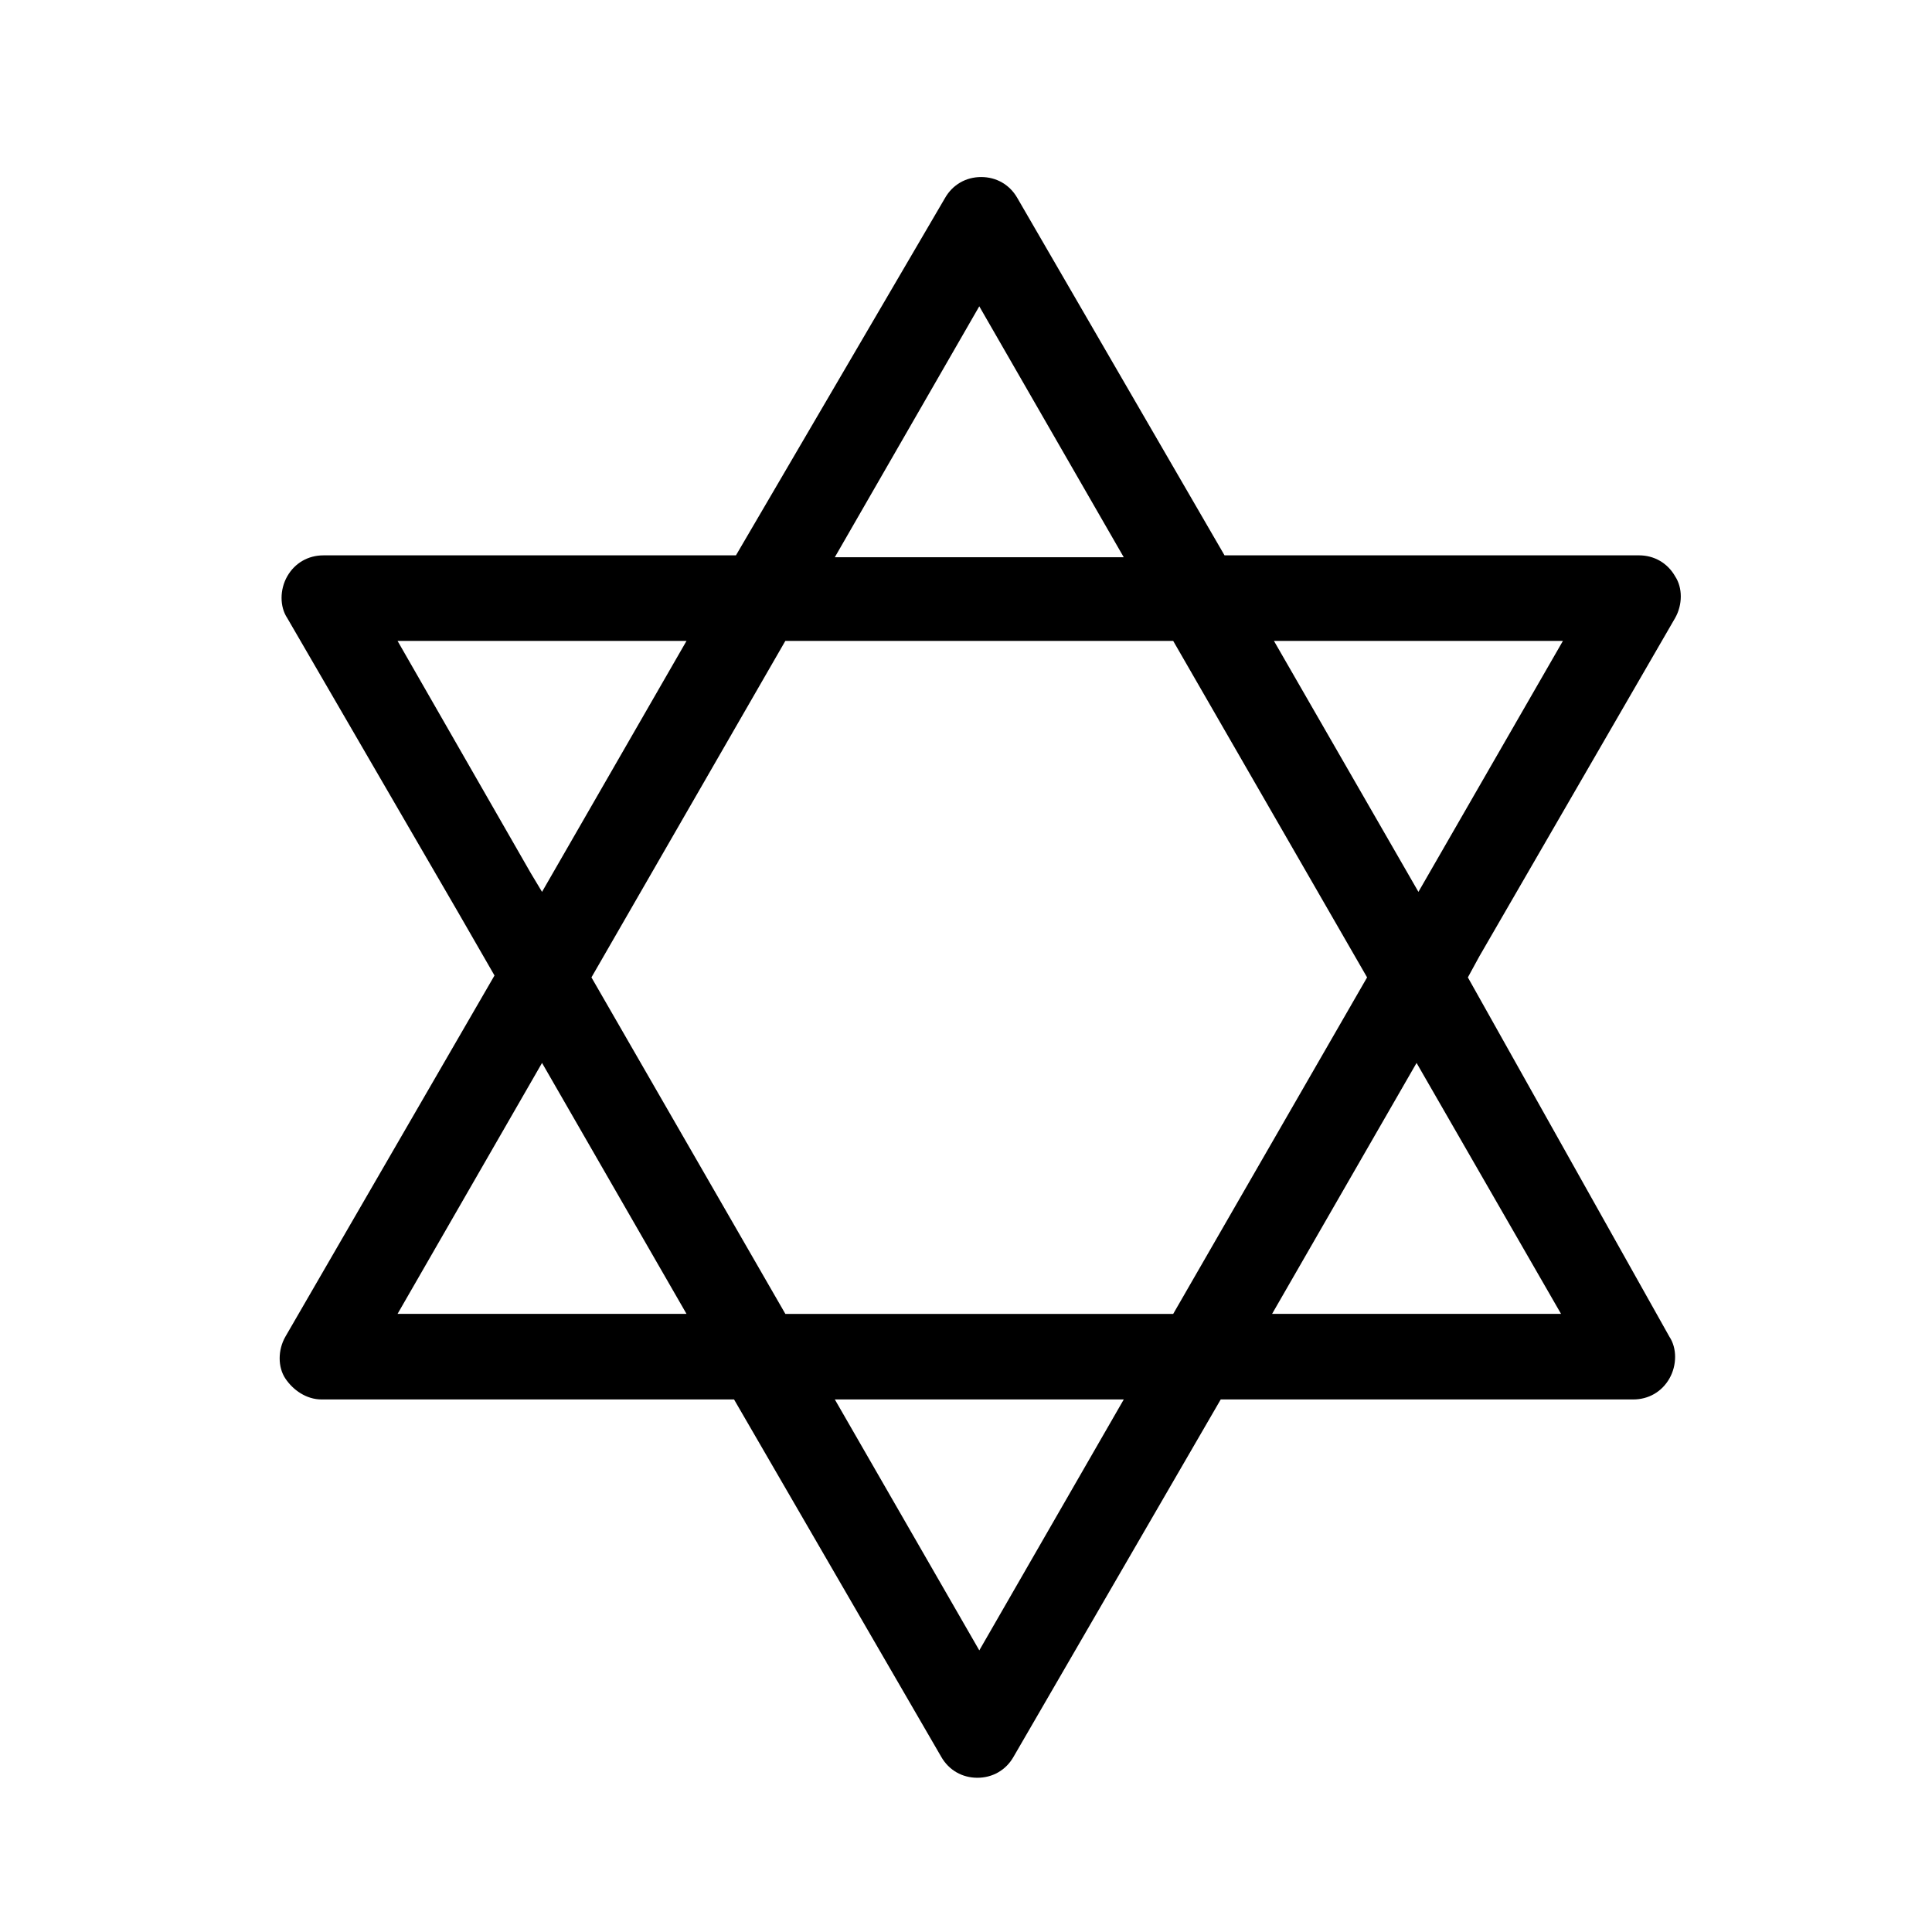 <?xml version="1.0" encoding="UTF-8"?>
<!-- Uploaded to: ICON Repo, www.svgrepo.com, Generator: ICON Repo Mixer Tools -->
<svg fill="#000000" width="800px" height="800px" version="1.1" viewBox="144 144 512 512" xmlns="http://www.w3.org/2000/svg">
 <path d="m533 403.02 3.023-5.543 51.891-89.68c2.016-3.527 2.016-8.062 0-11.082-2.016-3.527-5.543-5.543-9.574-5.543l-96.727 0.004h-13.098l-54.918-94.715c-2.016-3.527-5.543-5.543-9.574-5.543s-7.559 2.016-9.574 5.543l-55.414 94.715h-109.33c-4.031 0-7.559 2.016-9.574 5.543s-2.016 8.062 0 11.082l45.344 78.09 9.574 16.625-55.422 95.727c-2.016 3.527-2.016 8.062 0 11.082 2.016 3.023 5.543 5.543 9.574 5.543h109.33l54.914 94.715c2.016 3.527 5.543 5.543 9.574 5.543s7.559-2.016 9.574-5.543l54.914-94.715h109.33c4.031 0 7.559-2.016 9.574-5.543 2.016-3.527 2.016-8.062 0-11.082zm-180.87 89.176-51.391-89.176 51.387-89.176h102.78l51.387 89.176-51.383 89.176zm167.77-111.84-38.289-66.504h76.578zm-116.38-155.18 38.289 66.504h-76.578zm-77.586 88.672-38.289 66.504-3.023-5.039-35.266-61.465zm-38.289 111.84 38.289 66.504h-76.578zm115.88 155.68-38.289-66.504h76.578zm77.59-89.176 38.289-66.504 38.289 66.504z"/>
</svg>